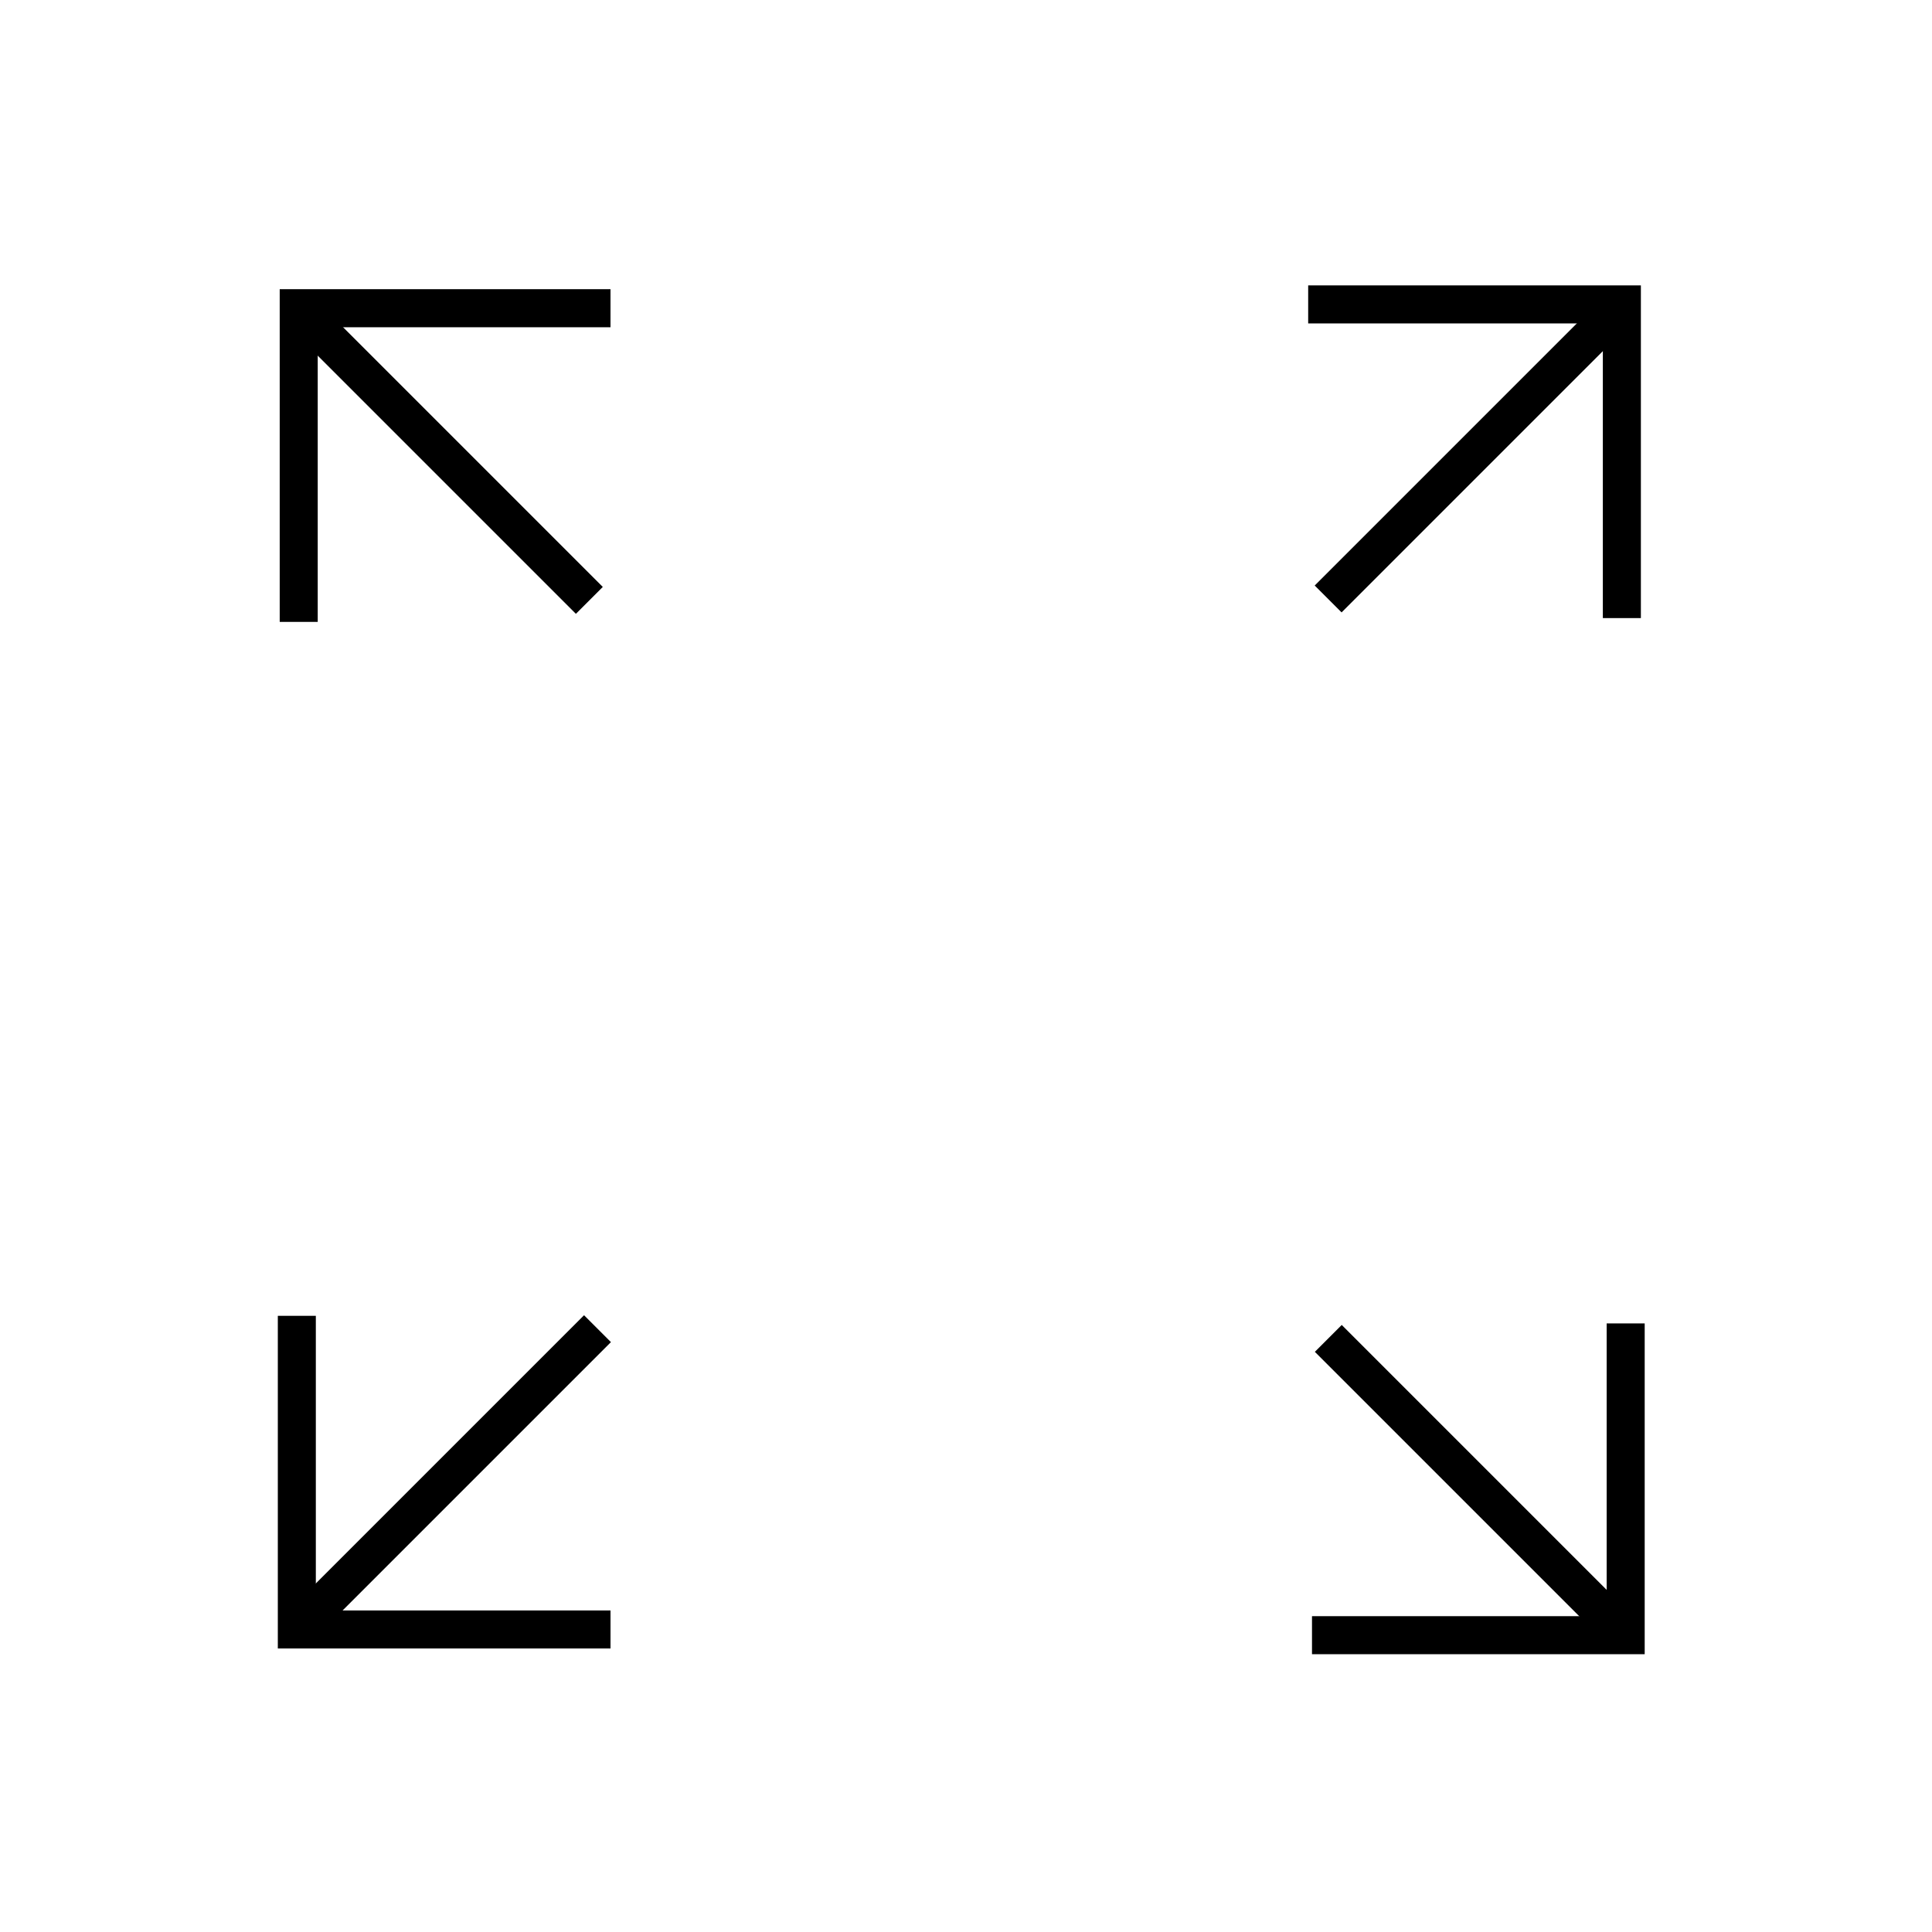 <?xml version="1.0" encoding="UTF-8"?>
<!-- The Best Svg Icon site in the world: iconSvg.co, Visit us! https://iconsvg.co -->
<svg fill="#000000" width="800px" height="800px" version="1.1" viewBox="144 144 512 512" xmlns="http://www.w3.org/2000/svg">
 <g>
  <path d="m305.79 580.87h-88.164v-88.168h10.074v78.09h78.09z"/>
  <path d="m578.85 307.8h-10.078v-78.09h-78.09v-10.078h88.168z"/>
  <path d="m228.2 308.81h-10.074v-88.168h87.66v10.078h-77.586z"/>
  <path d="m579.86 582.38h-88.168v-10.078h78.09v-77.586h10.078z"/>
  <path d="m492.45 502.25 7.125-7.125 76.77 76.77-7.125 7.125z"/>
  <path d="m219.28 229.33 7.125-7.125 77.34 77.34-7.125 7.125z"/>
  <path d="m492.41 299.17 78.73-78.73 7.125 7.125-78.73 78.73z"/>
  <path d="m219.34 571.99 79.441-79.441 7.125 7.125-79.441 79.441z"/>
 </g>
</svg>